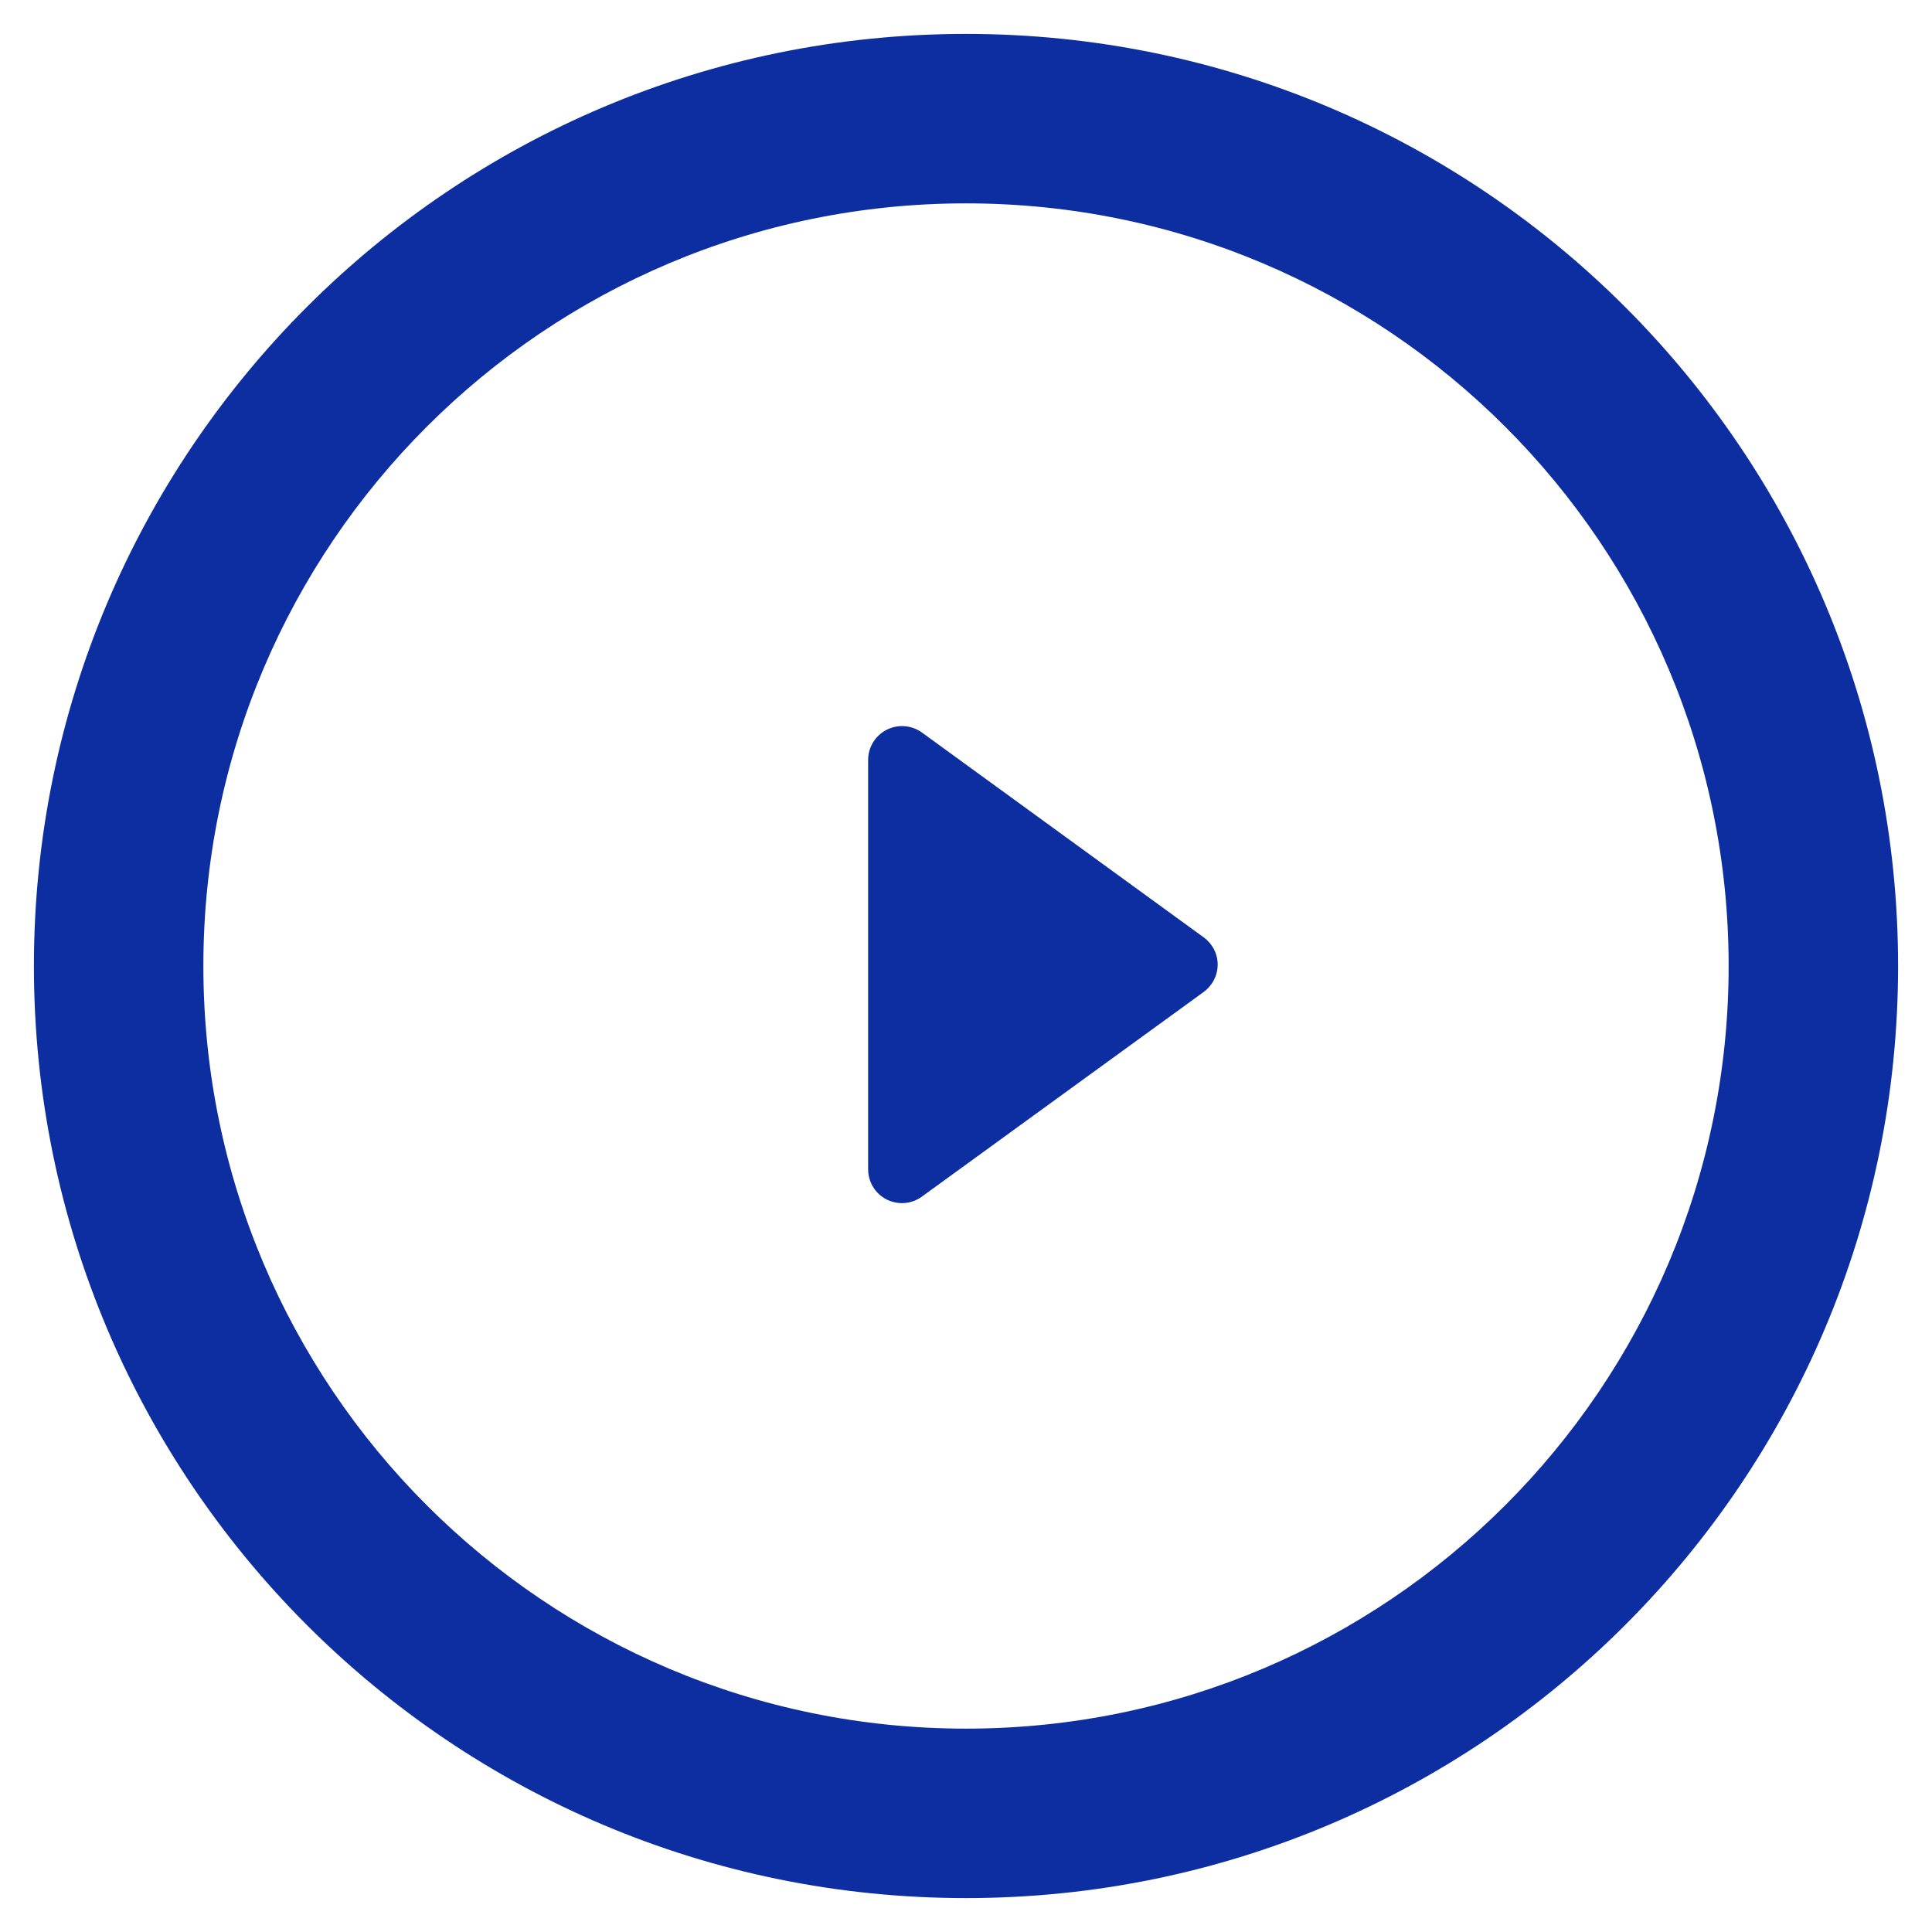 <svg width="38" height="38" viewBox="0 0 38 38" fill="none" xmlns="http://www.w3.org/2000/svg">
<path fill-rule="evenodd" clip-rule="evenodd" d="M19 4C10.716 4 4 10.716 4 19C4 27.284 10.716 34 19 34C27.284 34 34 27.284 34 19C34 10.716 27.284 4 19 4ZM0.667 19C0.667 8.875 8.875 0.667 19 0.667C29.125 0.667 37.333 8.875 37.333 19C37.333 29.125 29.125 37.333 19 37.333C8.875 37.333 0.667 29.125 0.667 19Z" fill="#0D2EA0"/>
<path d="M23.673 18.435L18.135 14.409C17.932 14.262 17.662 14.24 17.439 14.354C17.215 14.468 17.075 14.698 17.075 14.948V22.997C17.075 23.249 17.215 23.479 17.439 23.592C17.534 23.64 17.638 23.664 17.743 23.664C17.88 23.664 18.018 23.62 18.135 23.534L23.673 19.512C23.848 19.384 23.95 19.185 23.95 18.974C23.951 18.759 23.846 18.561 23.673 18.435Z" fill="#0D2EA0"/>
</svg>
